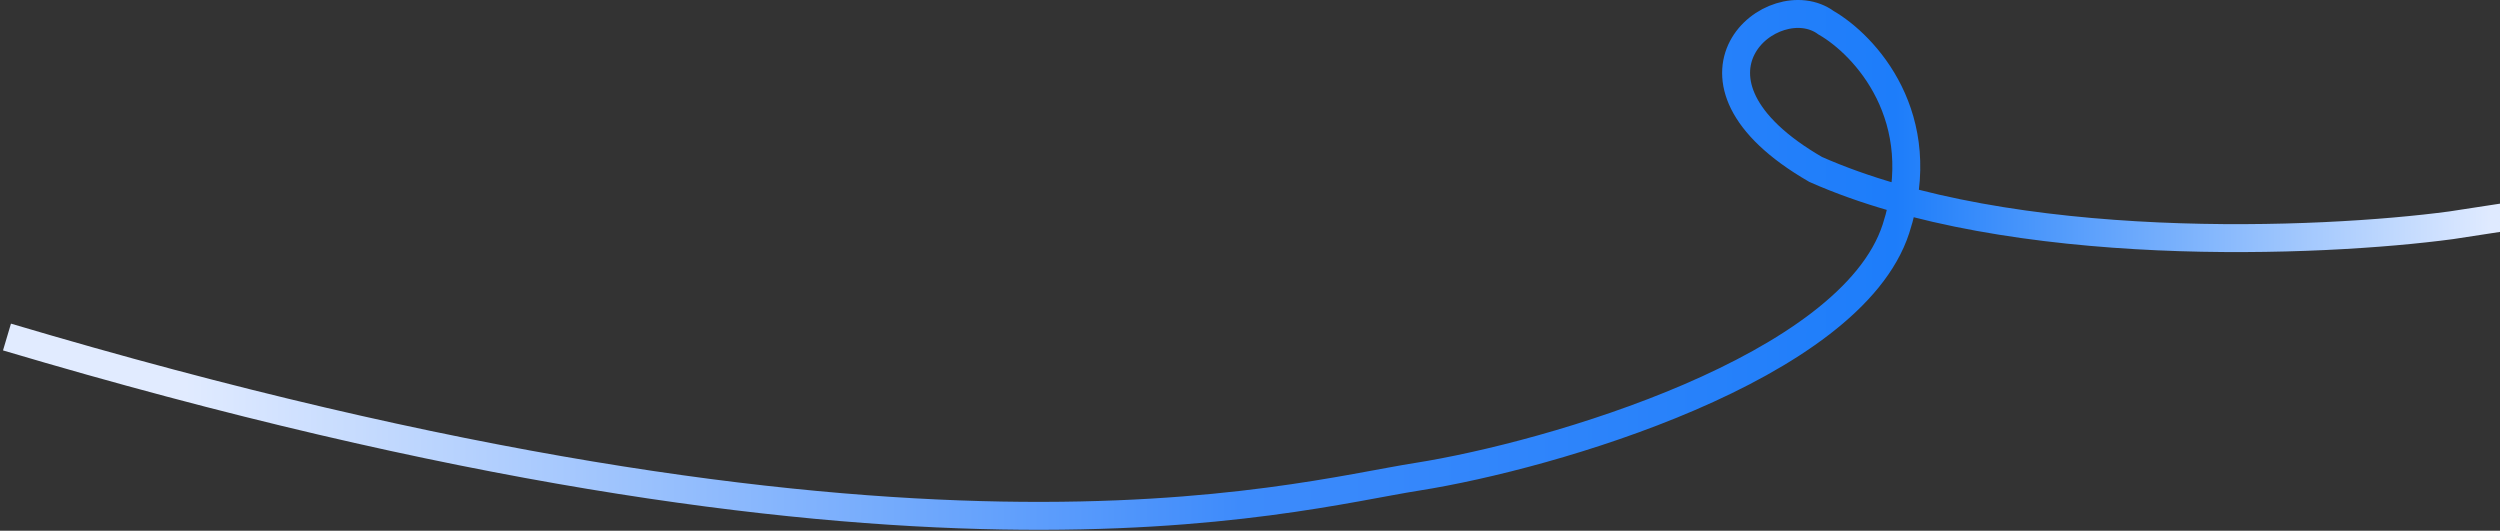 <svg xmlns="http://www.w3.org/2000/svg" width="358" height="76" viewBox="0 0 358 76" fill="none"><rect x="0" y="0" width="358" height="76" fill="#333333" stroke="none"/><path d="M1 48.261C130.5 86.761 184 71.261 203 68.261C222 65.261 265 52.761 271.5 32.761C276.7 16.761 267 6.428 261.5 3.261C254 -2.239 237.5 11.261 260 24.261C288 36.661 332.333 34.761 351 32.261L369 29.5" stroke="url(#paint0_linear_726_140)" stroke-width="4"></path><defs><linearGradient id="paint0_linear_726_140" x1="1" y1="37.935" x2="369" y2="37.935" gradientUnits="userSpaceOnUse"><stop offset="0.069" stop-color="#E1EBFF"></stop><stop offset="0.48" stop-color="#3E8BFB"></stop><stop offset="0.735" stop-color="#1D7DFA"></stop><stop offset="0.966" stop-color="#DFEAFF"></stop></linearGradient></defs></svg>